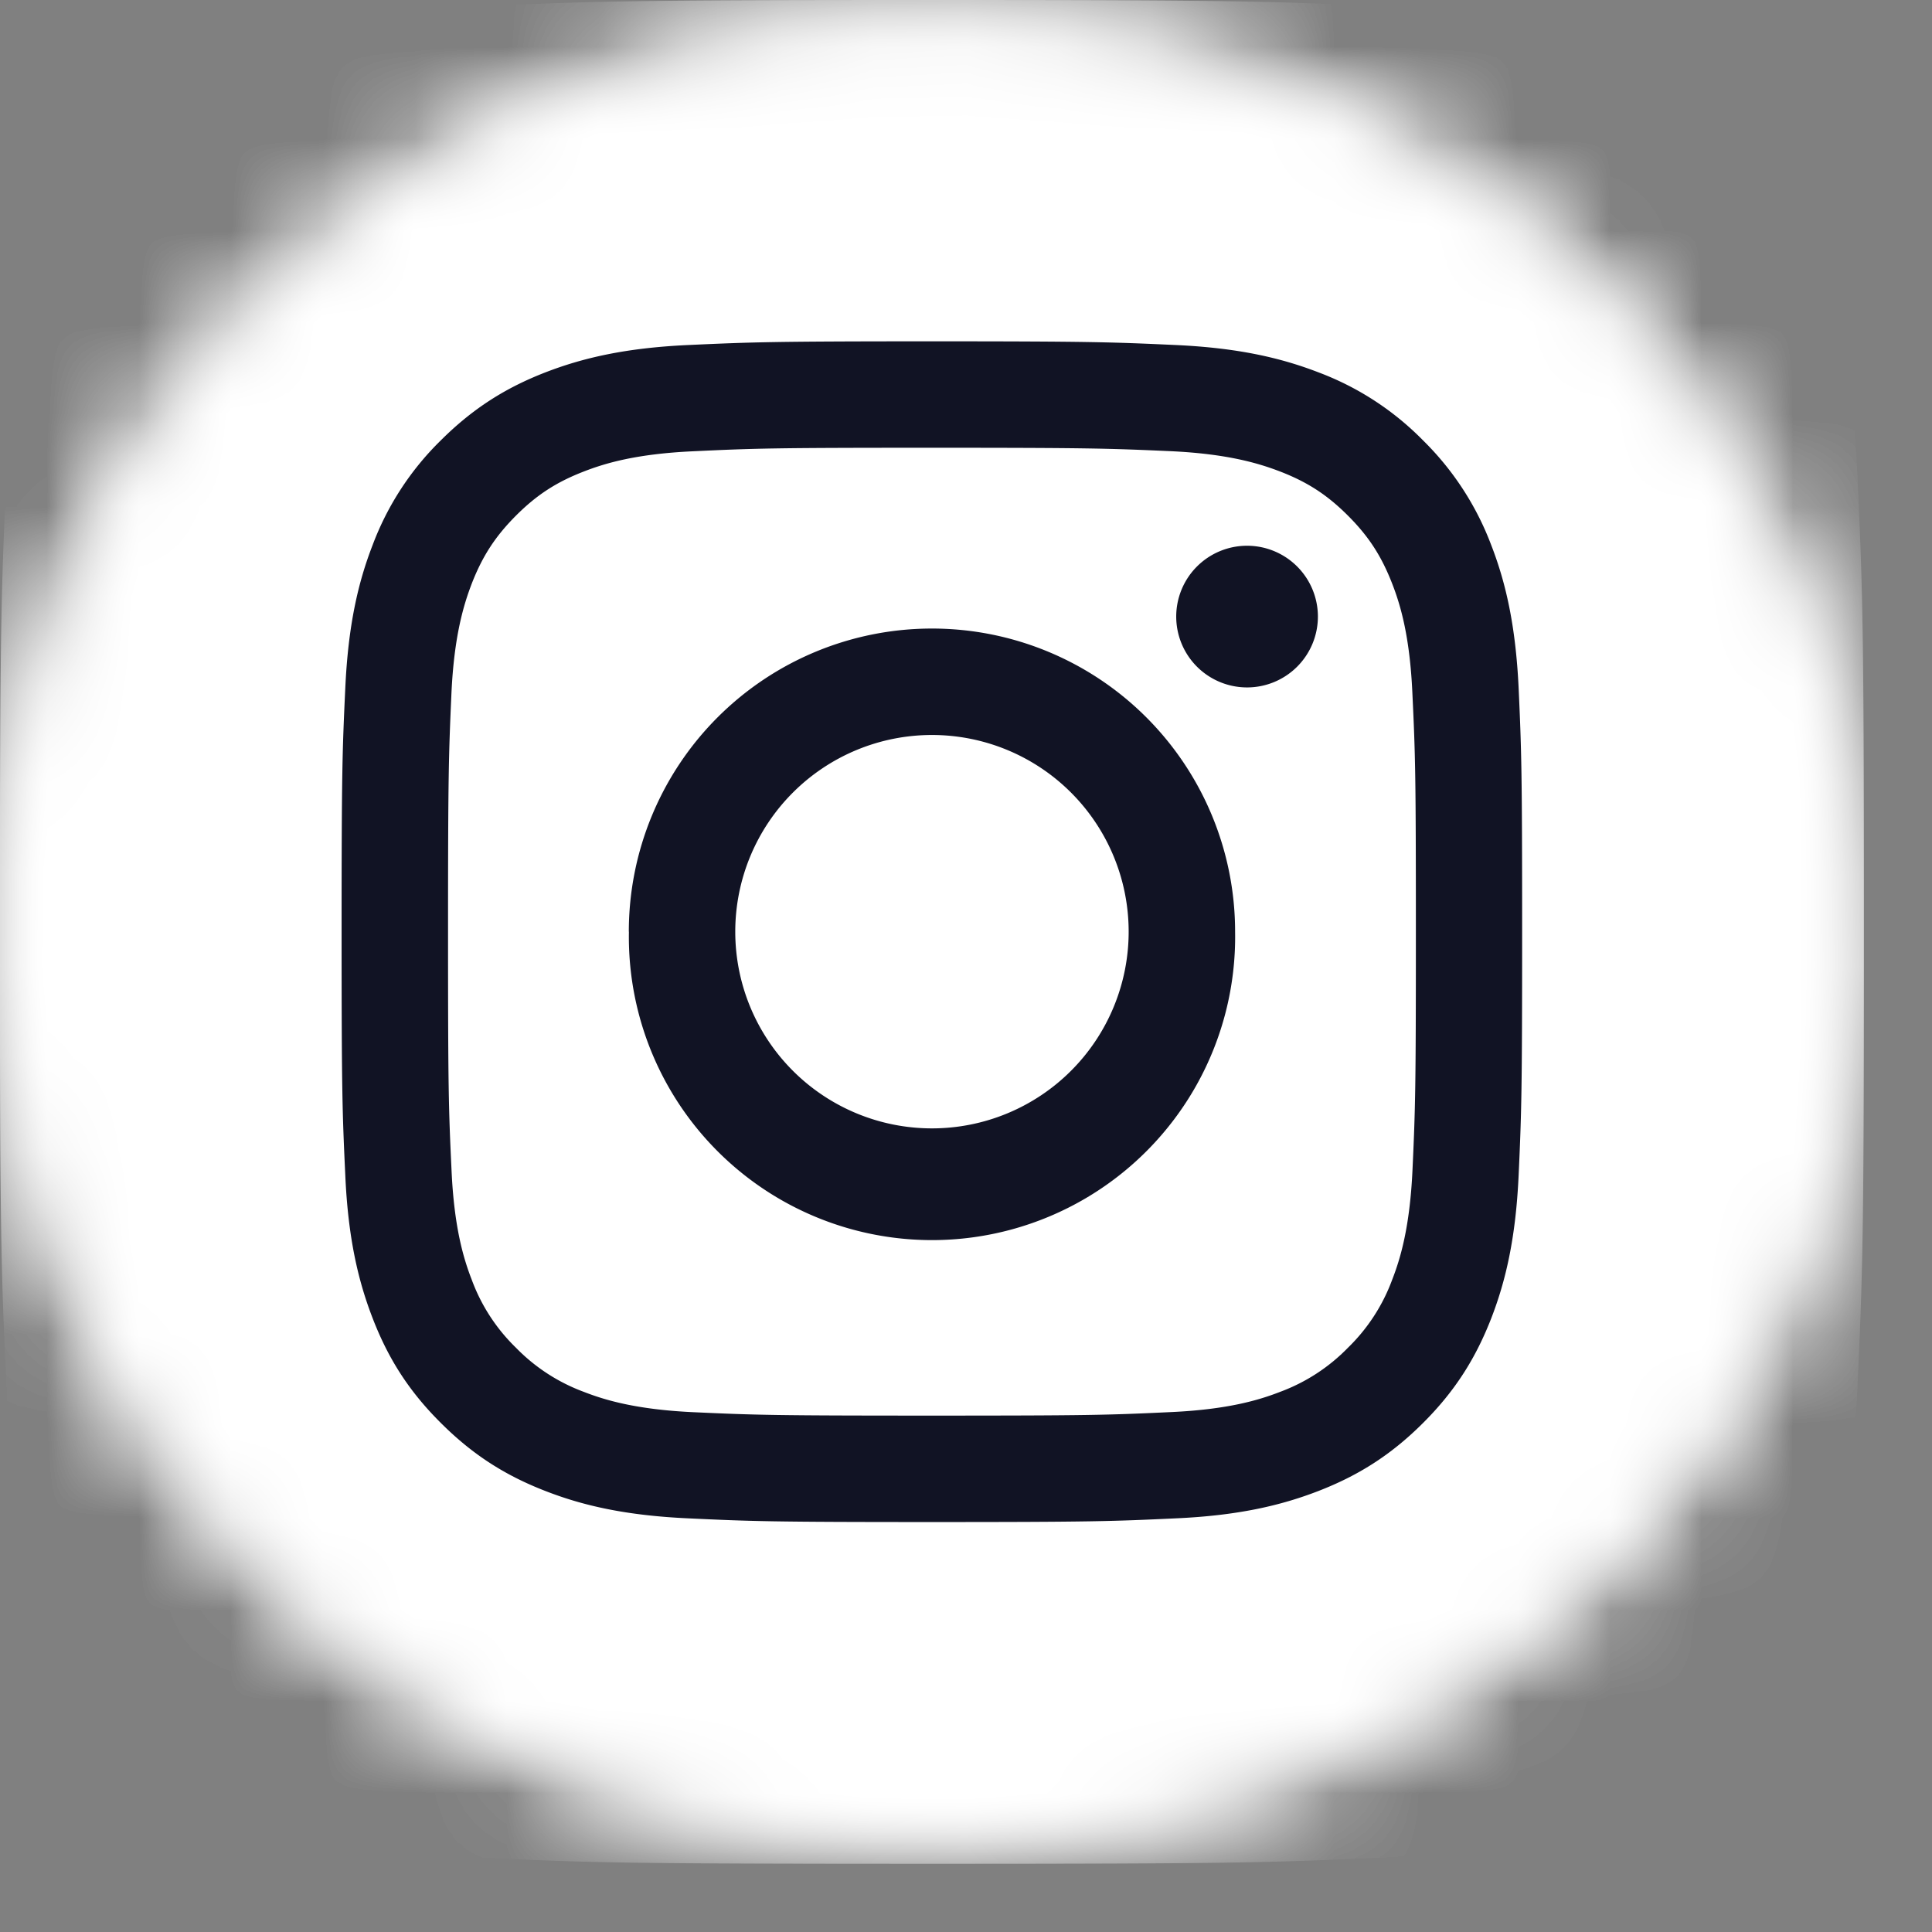 <svg xmlns="http://www.w3.org/2000/svg" width="21" height="21" fill="none" viewBox="0 0 21 21">
  <rect x="0" y="0" width="21" height="21" fill="#808080" stroke="none"/>
  <g clip-path="url(#a)">
    <g clip-path="url(#b)">
      <g clip-path="url(#c)">
        <mask id="d" width="22" height="21" x="-1" y="0" maskUnits="userSpaceOnUse" style="mask-type:luminance">
          <path fill="#fff" d="M10.129 20.069c5.626 0 10.187-4.45 10.187-9.94 0-5.49-4.561-9.94-10.187-9.94C4.502.19-.06 4.64-.06 10.13c0 5.49 4.561 9.94 10.188 9.94Z"/>
        </mask>
        <g mask="url(#d)">
          <path fill="#fff" d="M5.137 20.188c-1.205-.055-1.86-.255-2.295-.425a3.838 3.838 0 0 1-1.42-.924 3.81 3.81 0 0 1-.925-1.42c-.17-.436-.37-1.09-.425-2.295-.06-1.303-.073-1.694-.073-4.993 0-3.3.013-3.69.072-4.994.054-1.204.256-1.858.425-2.295.224-.576.492-.988.924-1.421.432-.432.843-.7 1.42-.924.436-.17 1.09-.37 2.295-.425C6.44.012 6.83 0 10.13 0s3.69.013 4.994.072c1.204.054 1.857.256 2.294.425a3.81 3.81 0 0 1 1.42.924c.434.432.7.844.925 1.42.17.436.37 1.09.425 2.295.06 1.304.072 1.694.072 4.994 0 3.298-.012 3.69-.072 4.993-.055 1.205-.256 1.86-.425 2.295a3.832 3.832 0 0 1-.924 1.42c-.432.432-.844.7-1.421.924-.435.17-1.09.37-2.295.425-1.302.06-1.693.072-4.993.072-3.299 0-3.69-.01-4.992-.07Z"/>
        </g>
        <mask id="e" width="22" height="21" x="-1" y="0" maskUnits="userSpaceOnUse" style="mask-type:luminance">
          <path fill="#fff" d="M10.129 20.069c5.626 0 10.187-4.45 10.187-9.94 0-5.49-4.561-9.94-10.187-9.94C4.502.19-.06 4.64-.06 10.13c0 5.49 4.561 9.94 10.188 9.94Z"/>
        </mask>
        <g mask="url(#e)">
          <path fill="#fff" d="M5.137 20.188c-1.205-.055-1.86-.255-2.295-.425a3.838 3.838 0 0 1-1.42-.924 3.81 3.81 0 0 1-.925-1.42c-.17-.436-.37-1.09-.425-2.295-.06-1.303-.073-1.694-.073-4.993 0-3.3.013-3.69.072-4.994.054-1.204.256-1.858.425-2.295.224-.576.492-.988.924-1.421.432-.432.843-.7 1.42-.924.436-.17 1.09-.37 2.295-.425C6.44.012 6.83 0 10.13 0s3.69.013 4.994.072c1.204.054 1.857.256 2.294.425a3.81 3.81 0 0 1 1.42.924c.434.432.7.844.925 1.42.17.436.37 1.09.425 2.295.06 1.304.072 1.694.072 4.994 0 3.298-.012 3.69-.072 4.993-.055 1.205-.256 1.86-.425 2.295a3.832 3.832 0 0 1-.924 1.42c-.432.432-.844.7-1.421.924-.435.17-1.09.37-2.295.425-1.302.06-1.693.072-4.993.072-3.299 0-3.69-.01-4.992-.07Z"/>
        </g>
        <mask id="f" width="22" height="21" x="-1" y="0" maskUnits="userSpaceOnUse" style="mask-type:luminance">
          <path fill="#fff" d="M10.129 20.069c5.626 0 10.187-4.45 10.187-9.94 0-5.49-4.561-9.94-10.187-9.94C4.502.19-.06 4.64-.06 10.13c0 5.49 4.561 9.94 10.188 9.94Z"/>
        </mask>
        <g mask="url(#f)">
          <path fill="#111324" d="M7.992 10.127a2.138 2.138 0 1 1 4.276 0 2.138 2.138 0 0 1-4.276 0Zm-1.156 0a3.295 3.295 0 1 0 6.589 0 3.295 3.295 0 0 0-6.59 0Zm5.949-3.425a.77.77 0 1 0 .77-.77.77.77 0 0 0-.77.77ZM7.538 15.35c-.626-.029-.966-.133-1.192-.221a1.996 1.996 0 0 1-.738-.48 1.982 1.982 0 0 1-.48-.738c-.088-.226-.192-.566-.22-1.191-.032-.676-.038-.88-.038-2.593s.007-1.916.037-2.592c.029-.626.134-.965.221-1.192.117-.3.256-.513.48-.738.225-.225.438-.364.738-.48.226-.088.566-.192 1.192-.22.676-.032.88-.038 2.592-.038 1.712 0 1.915.007 2.592.037.626.029.965.134 1.192.221.3.116.513.255.738.48.225.225.363.438.48.738.088.226.192.566.22 1.192.032.676.038.88.038 2.592 0 1.713-.006 1.916-.037 2.593-.029.625-.133.965-.221 1.191a1.99 1.99 0 0 1-.48.738 1.998 1.998 0 0 1-.738.48c-.226.088-.566.192-1.192.22-.676.032-.88.038-2.592.038-1.713 0-1.916-.006-2.592-.037Zm-.053-11.6c-.683.031-1.15.14-1.558.298-.422.164-.78.384-1.137.74a3.13 3.13 0 0 0-.74 1.137c-.158.407-.266.874-.297 1.557-.032.684-.04.903-.04 2.645 0 1.743.008 1.961.04 2.645.03.683.14 1.15.298 1.558.163.422.382.78.74 1.136.357.357.714.576 1.136.74.408.159.874.267 1.558.298.684.032.902.04 2.645.04 1.742 0 1.96-.008 2.645-.04.682-.03 1.149-.14 1.557-.298.422-.164.78-.383 1.137-.74.357-.356.575-.714.74-1.136.158-.408.267-.874.298-1.558.031-.684.038-.902.038-2.645 0-1.742-.007-1.96-.038-2.645-.032-.682-.14-1.15-.298-1.557a3.156 3.156 0 0 0-.74-1.137 3.137 3.137 0 0 0-1.136-.74c-.409-.158-.875-.267-1.558-.298-.684-.031-.902-.04-2.645-.04-1.742 0-1.96.009-2.645.04Z"/>
        </g>
      </g>
    </g>
  </g>
  <defs>
    <clipPath id="a">
      <path fill="#fff" d="M0 0h20.26v20.26H0z"/>
    </clipPath>
    <clipPath id="b">
      <path fill="#fff" d="M0 0h20.26v20.26H0z"/>
    </clipPath>
    <clipPath id="c">
      <path fill="#fff" d="M0 0h20.26v20.26H0z"/>
    </clipPath>
  </defs>
</svg>
